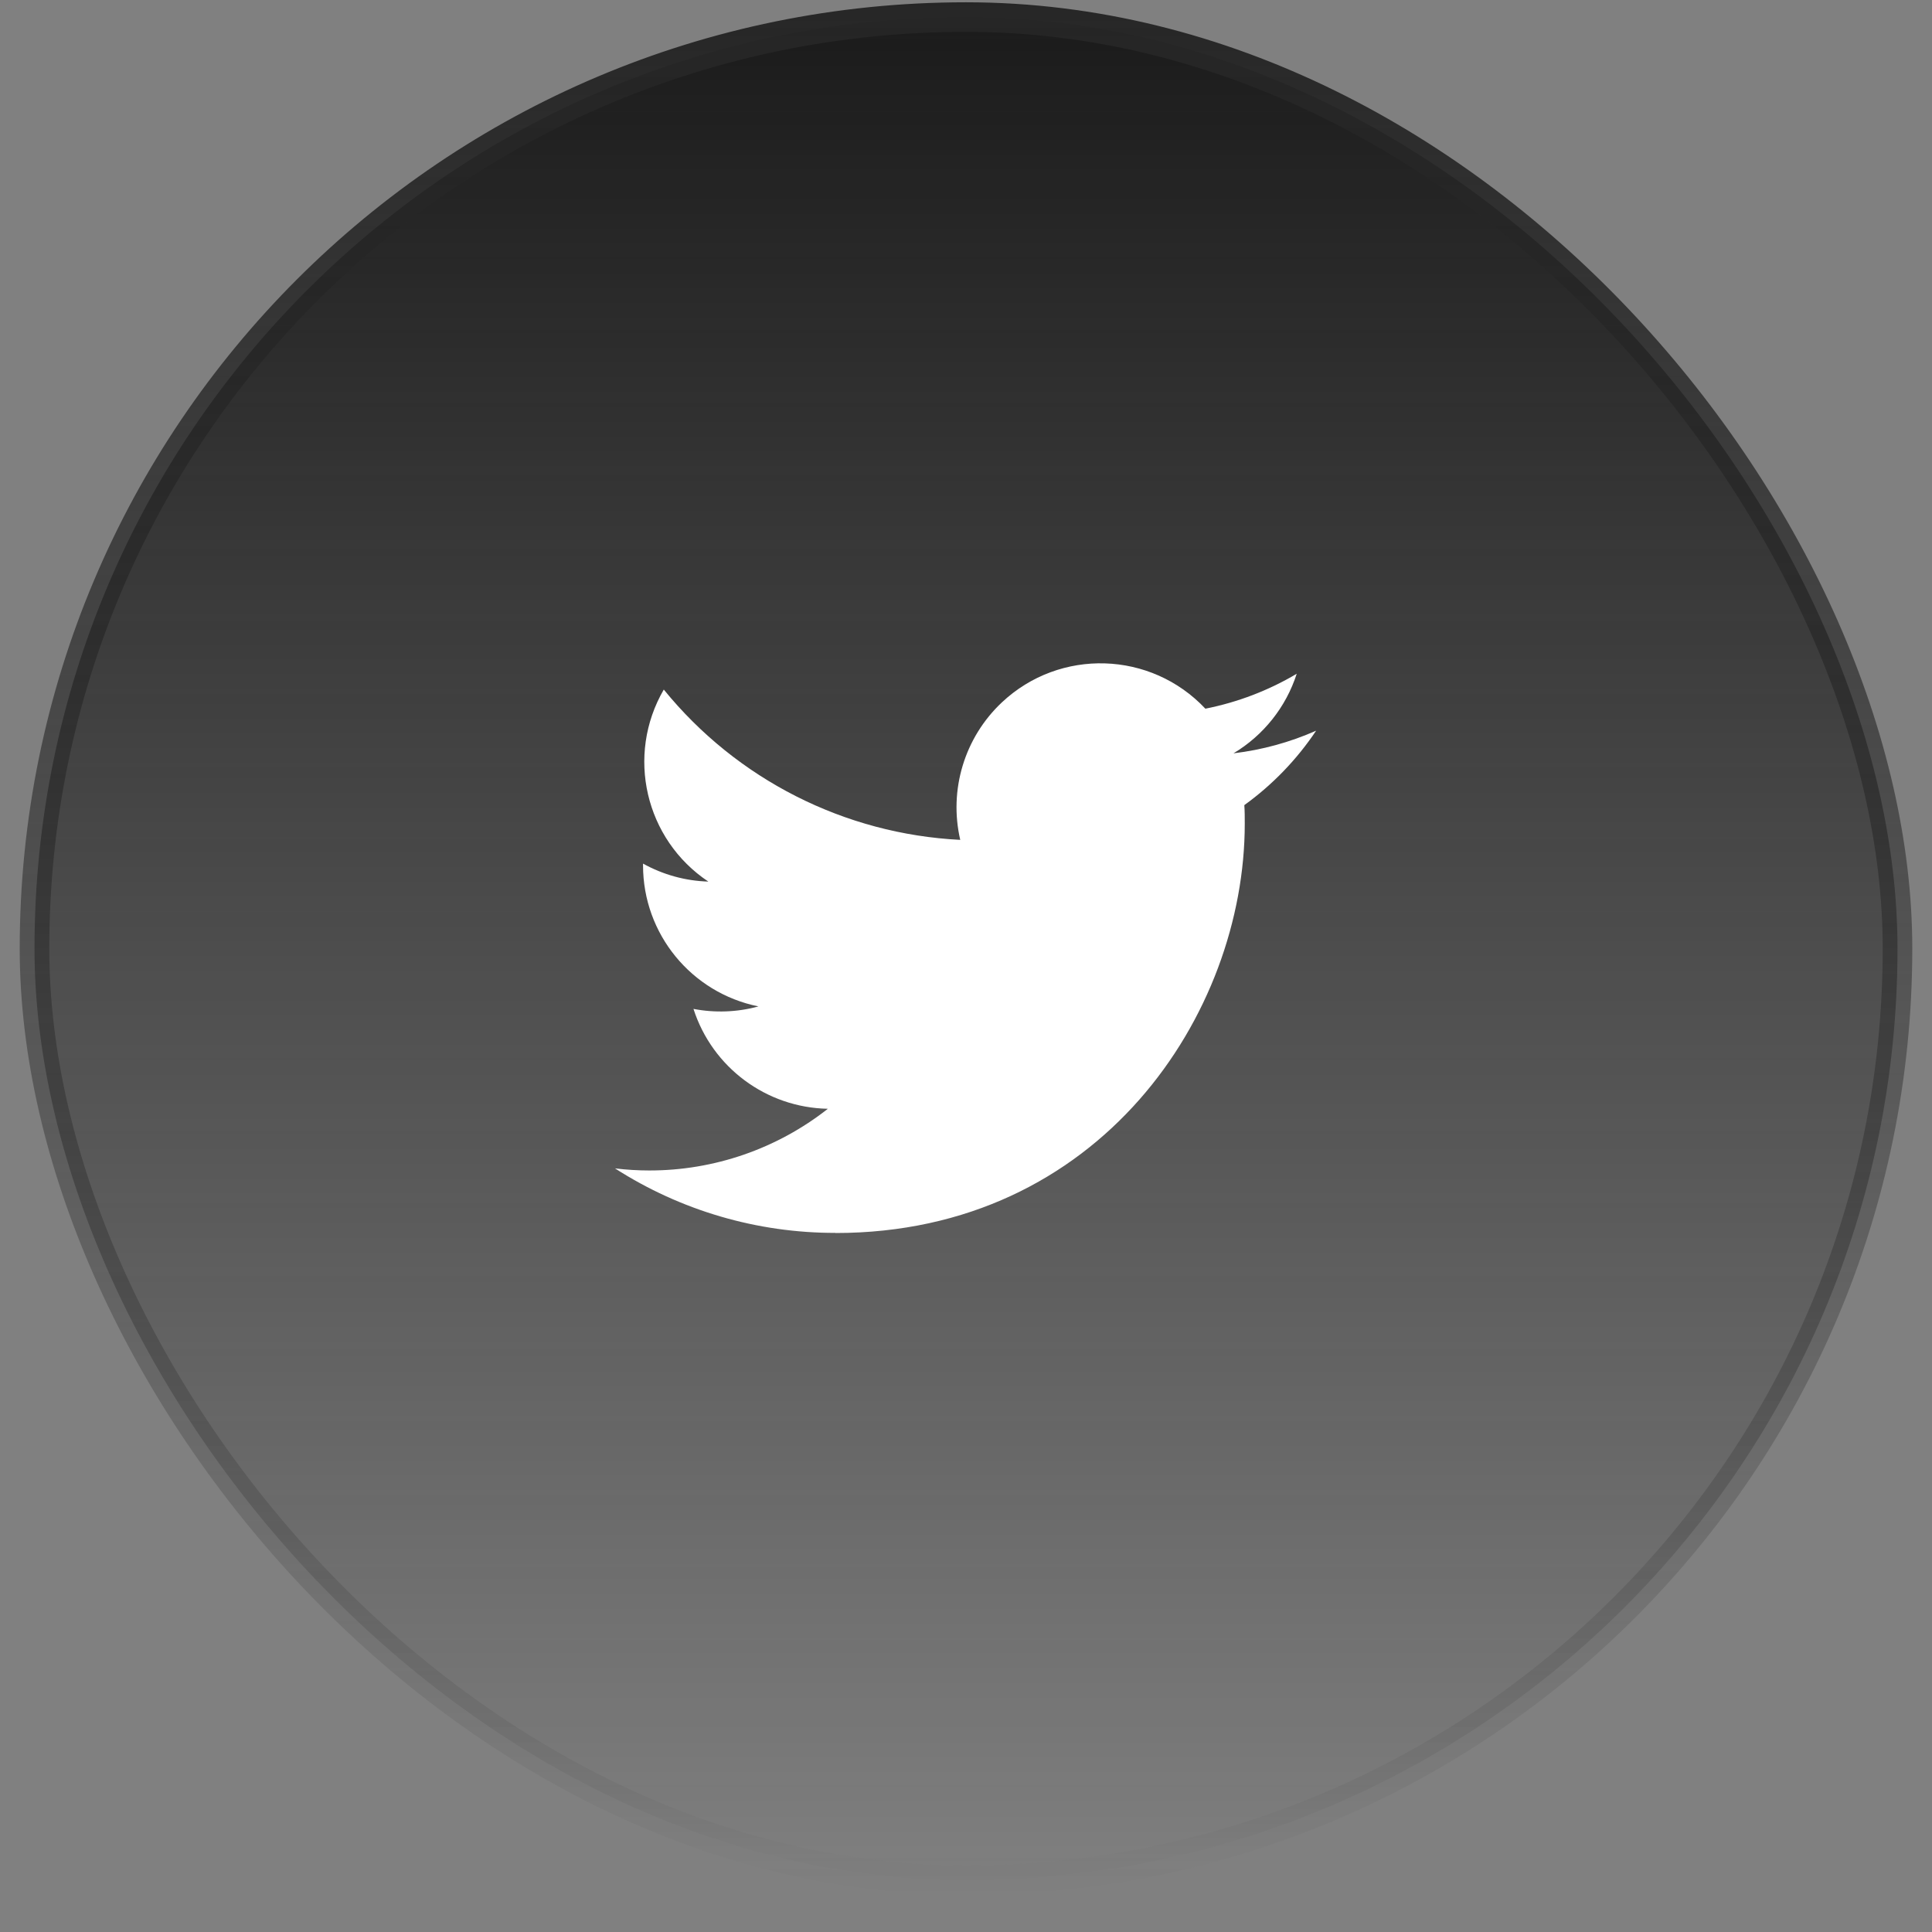 <svg width="49" height="49" viewBox="0 0 49 49" fill="none" xmlns="http://www.w3.org/2000/svg">
<rect x="0" y="0" width="49" height="49" fill="#808080" stroke="none"/>
<rect x="0.875" y="0.433" width="47.25" height="47.25" rx="23.625" fill="url(#paint0_linear_6002_2129)"/>
<rect x="0.875" y="0.433" width="47.25" height="47.25" rx="23.625" stroke="url(#paint1_linear_6002_2129)" stroke-width="0.75"/>
<g clip-path="url(#clip0_6002_2129)">
<path d="M21.19 31.272C27.9 31.272 31.57 25.713 31.57 20.892C31.57 20.734 31.57 20.577 31.559 20.42C32.273 19.904 32.89 19.265 33.38 18.532C32.714 18.827 32.007 19.02 31.284 19.106C32.046 18.65 32.616 17.933 32.888 17.088C32.172 17.513 31.388 17.812 30.571 17.974C29.19 16.504 26.879 16.433 25.409 17.815C24.462 18.706 24.06 20.034 24.354 21.301C21.421 21.154 18.688 19.768 16.835 17.489C15.867 19.156 16.361 21.289 17.965 22.359C17.384 22.342 16.816 22.185 16.309 21.903C16.309 21.918 16.309 21.933 16.309 21.949C16.309 23.686 17.534 25.181 19.236 25.525C18.699 25.672 18.135 25.693 17.588 25.588C18.066 27.074 19.436 28.092 20.997 28.121C19.705 29.137 18.109 29.688 16.466 29.686C16.176 29.686 15.886 29.668 15.598 29.633C17.266 30.704 19.207 31.272 21.19 31.269" fill="white"/>
</g>
<defs>
<linearGradient id="paint0_linear_6002_2129" x1="24.5" y1="0.058" x2="24.5" y2="48.058" gradientUnits="userSpaceOnUse">
<stop stop-color="#1A1A1A"/>
<stop offset="1" stop-color="#1A1A1A" stop-opacity="0"/>
</linearGradient>
<linearGradient id="paint1_linear_6002_2129" x1="24.5" y1="0.058" x2="24.5" y2="48.058" gradientUnits="userSpaceOnUse">
<stop stop-color="#262626"/>
<stop offset="1" stop-color="#262626" stop-opacity="0"/>
</linearGradient>
<clipPath id="clip0_6002_2129">
<rect width="18" height="18" fill="white" transform="translate(15.5 15.058)"/>
</clipPath>
</defs>
</svg>
